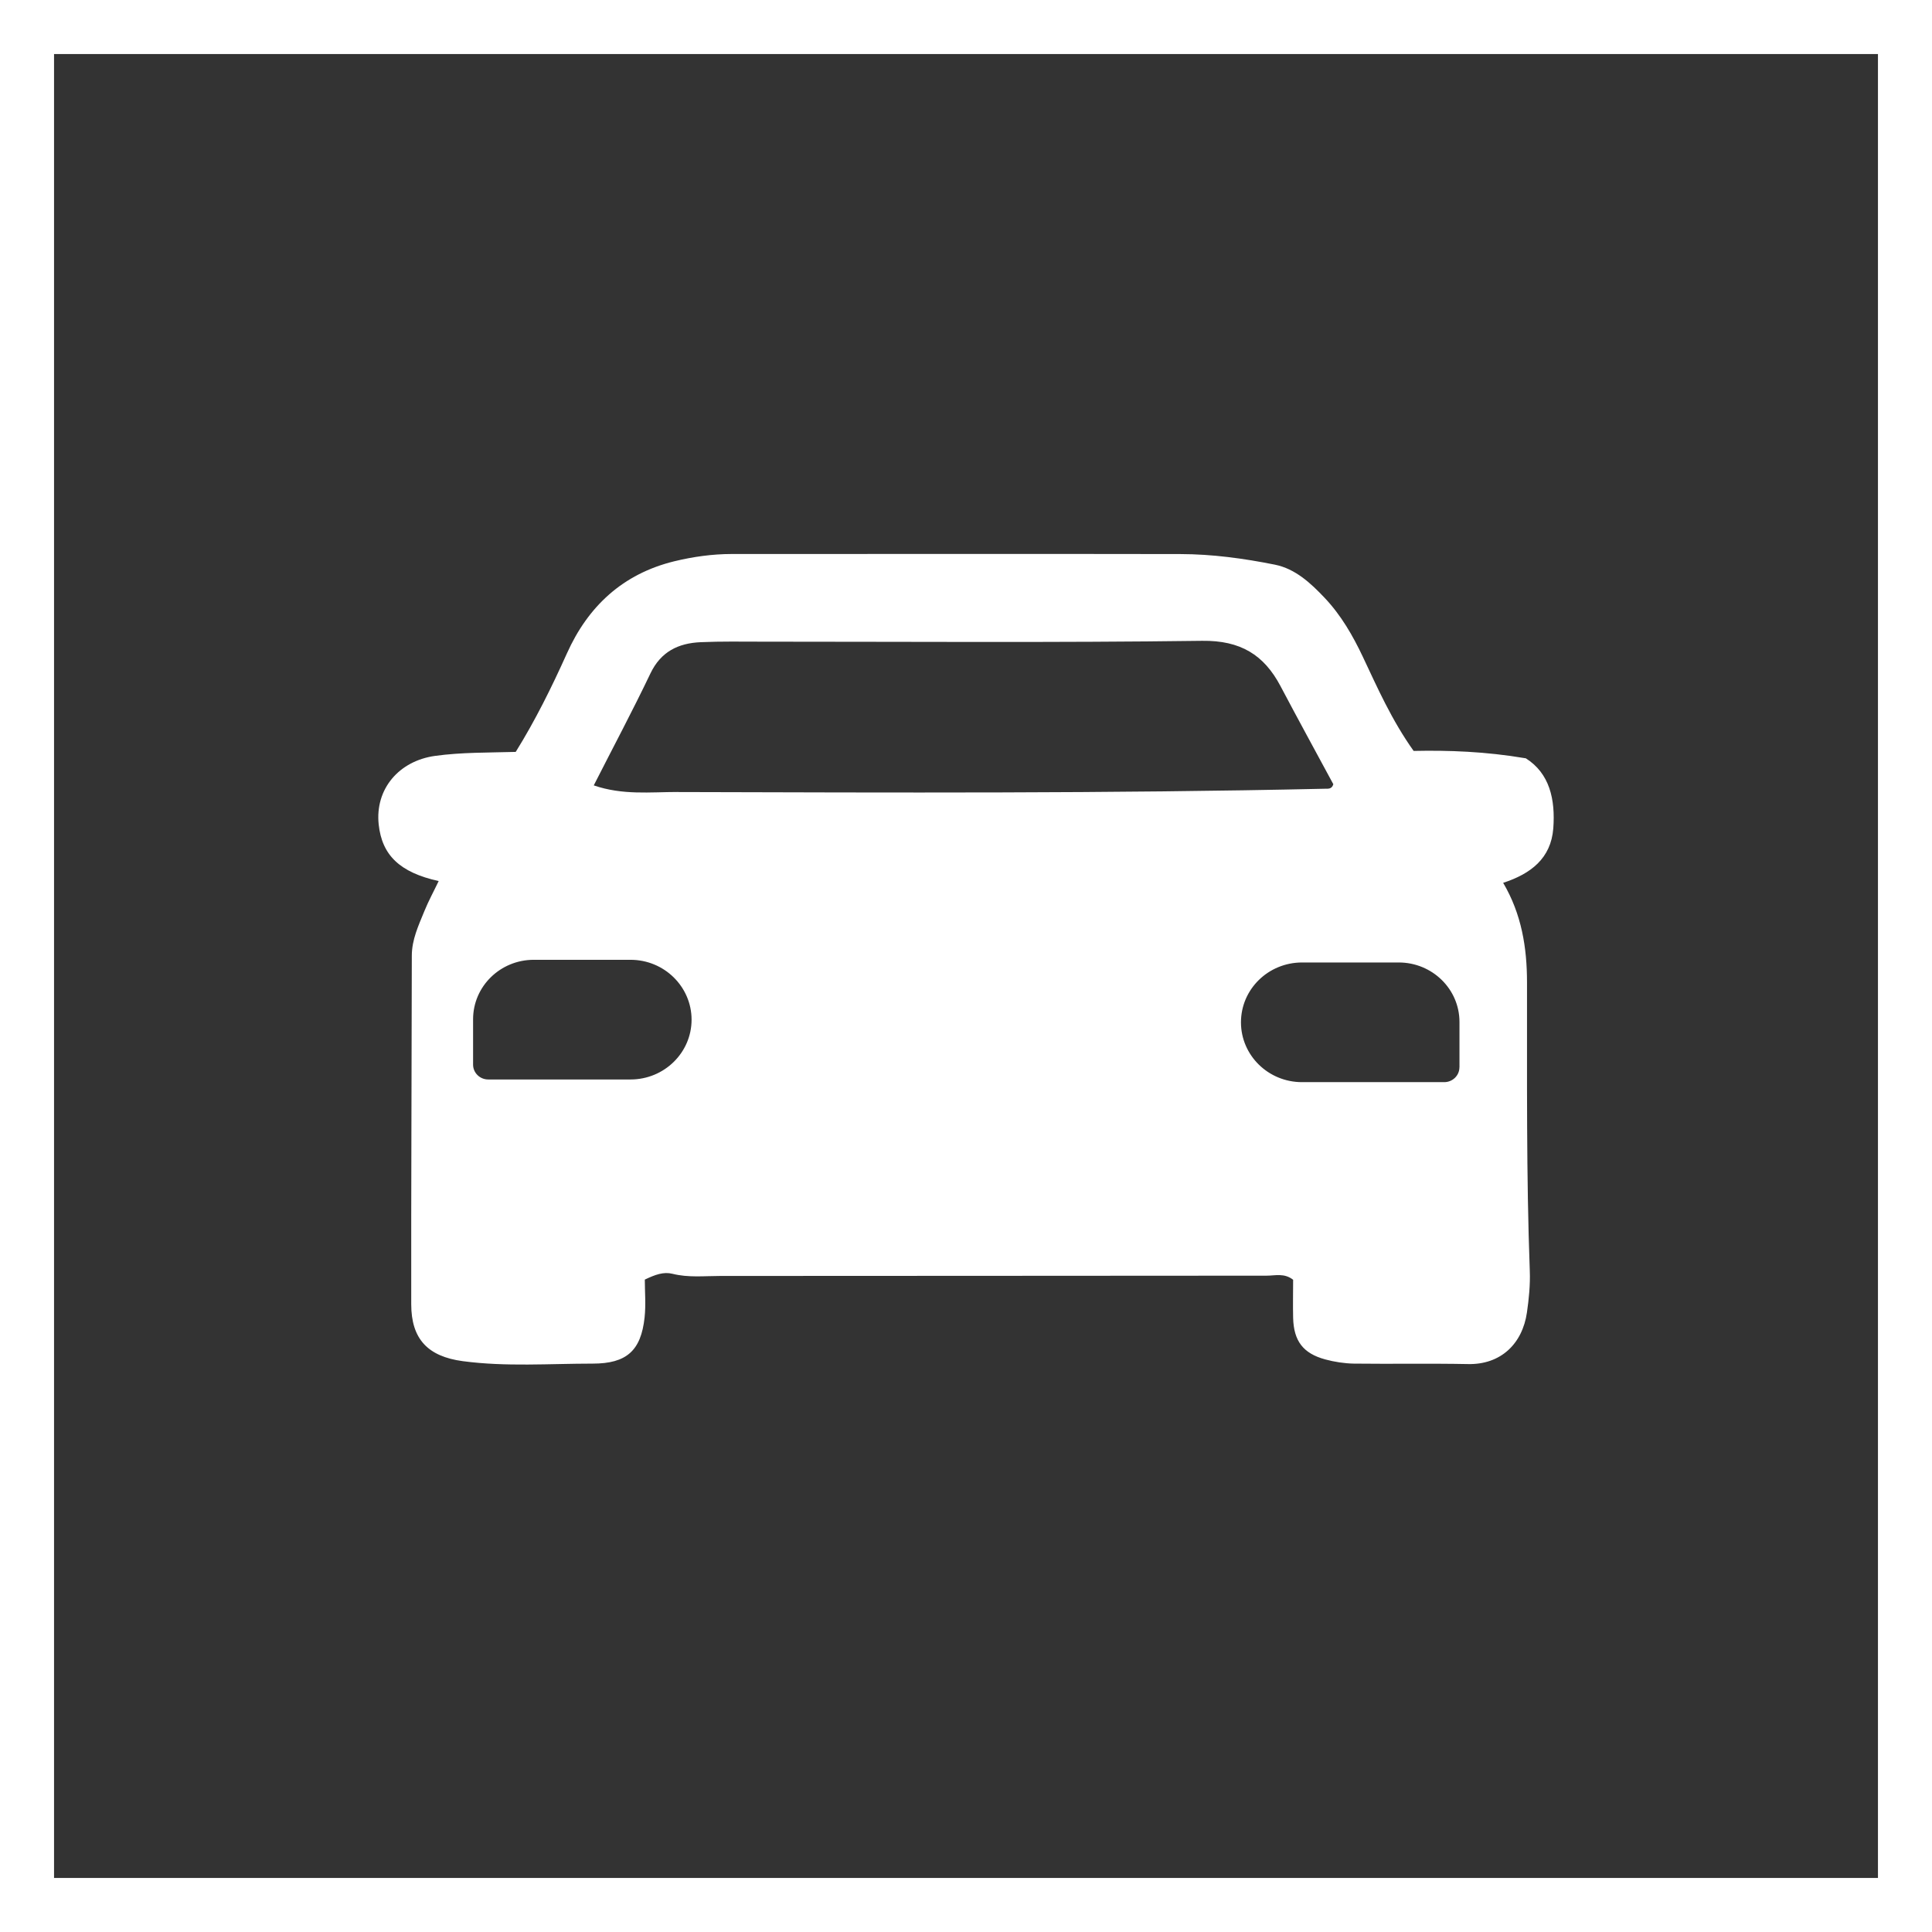 <svg width="143" height="143" viewBox="0 0 143 143" fill="none" xmlns="http://www.w3.org/2000/svg">
<rect x="0" y="0" width="143" height="143" fill="#333333" stroke="none"/>
<rect x="2" y="2" width="139" height="139" stroke="white" stroke-width="4"/>
<path d="M112.912 56.124C109.936 55.619 107.196 55.527 104.632 55.581C102.996 53.28 101.965 50.928 100.87 48.609C100.123 47.031 99.256 45.529 98.045 44.25C97.014 43.16 95.872 42.099 94.369 41.796C92.067 41.334 89.726 41.014 87.369 41.01C76.306 40.989 65.24 41.01 54.177 41.005C52.73 41.005 51.3 41.207 49.909 41.544C46.087 42.478 43.519 44.889 41.96 48.365C40.835 50.864 39.624 53.318 38.172 55.653C36.111 55.712 34.153 55.678 32.203 55.948C29.532 56.318 27.75 58.397 28.029 61.022C28.273 63.303 29.596 64.578 32.469 65.213C32.108 65.971 31.713 66.69 31.408 67.444C30.975 68.508 30.481 69.548 30.481 70.743C30.472 79.339 30.425 87.936 30.438 96.533C30.438 99.104 31.662 100.404 34.26 100.749C37.455 101.174 40.667 100.93 43.871 100.93C46.383 100.93 47.444 99.967 47.71 97.518C47.813 96.575 47.727 95.612 47.727 94.711C48.504 94.341 49.118 94.118 49.776 94.282C50.944 94.576 52.125 94.442 53.297 94.442C66.781 94.442 80.27 94.425 93.755 94.421C94.382 94.421 95.06 94.21 95.713 94.724C95.713 95.632 95.691 96.584 95.713 97.539C95.756 99.251 96.447 100.173 98.088 100.619C98.775 100.804 99.505 100.918 100.213 100.93C103.031 100.964 105.843 100.909 108.66 100.964C111.078 101.014 112.684 99.466 113.019 97.143C113.165 96.129 113.268 95.098 113.23 94.076C112.968 86.956 113.036 79.836 113.024 72.716C113.024 70.128 112.62 67.654 111.259 65.344C113.303 64.679 114.797 63.535 114.969 61.317C115.128 59.184 114.711 57.235 112.912 56.112V56.124ZM46.666 79.899H36.137C35.518 79.899 35.016 79.407 35.016 78.801V75.443C35.016 73.011 37.026 71.041 39.508 71.041H46.666C47.912 71.041 49.041 71.534 49.861 72.338C50.677 73.141 51.188 74.248 51.188 75.472C51.188 77.917 49.161 79.899 46.671 79.899H46.666ZM50.149 58.62C48.135 58.62 46.091 58.868 43.948 58.132C45.374 55.325 46.821 52.615 48.144 49.842C48.917 48.23 50.205 47.603 51.871 47.532C53.374 47.465 54.882 47.494 56.385 47.494C67.249 47.494 78.119 47.574 88.984 47.431C91.822 47.397 93.561 48.47 94.785 50.797C96.074 53.238 97.401 55.661 98.689 58.047C98.569 58.439 98.277 58.371 98.045 58.38C82.082 58.737 66.112 58.666 50.145 58.624L50.149 58.62ZM108.021 78.999C108.021 79.605 107.518 80.097 106.895 80.097H96.37C93.871 80.097 91.852 78.111 91.852 75.67C91.852 74.446 92.355 73.339 93.175 72.535C93.991 71.736 95.124 71.239 96.374 71.239H103.529C106.011 71.239 108.025 73.209 108.025 75.641V78.999H108.021Z" fill="white"/>
</svg>
